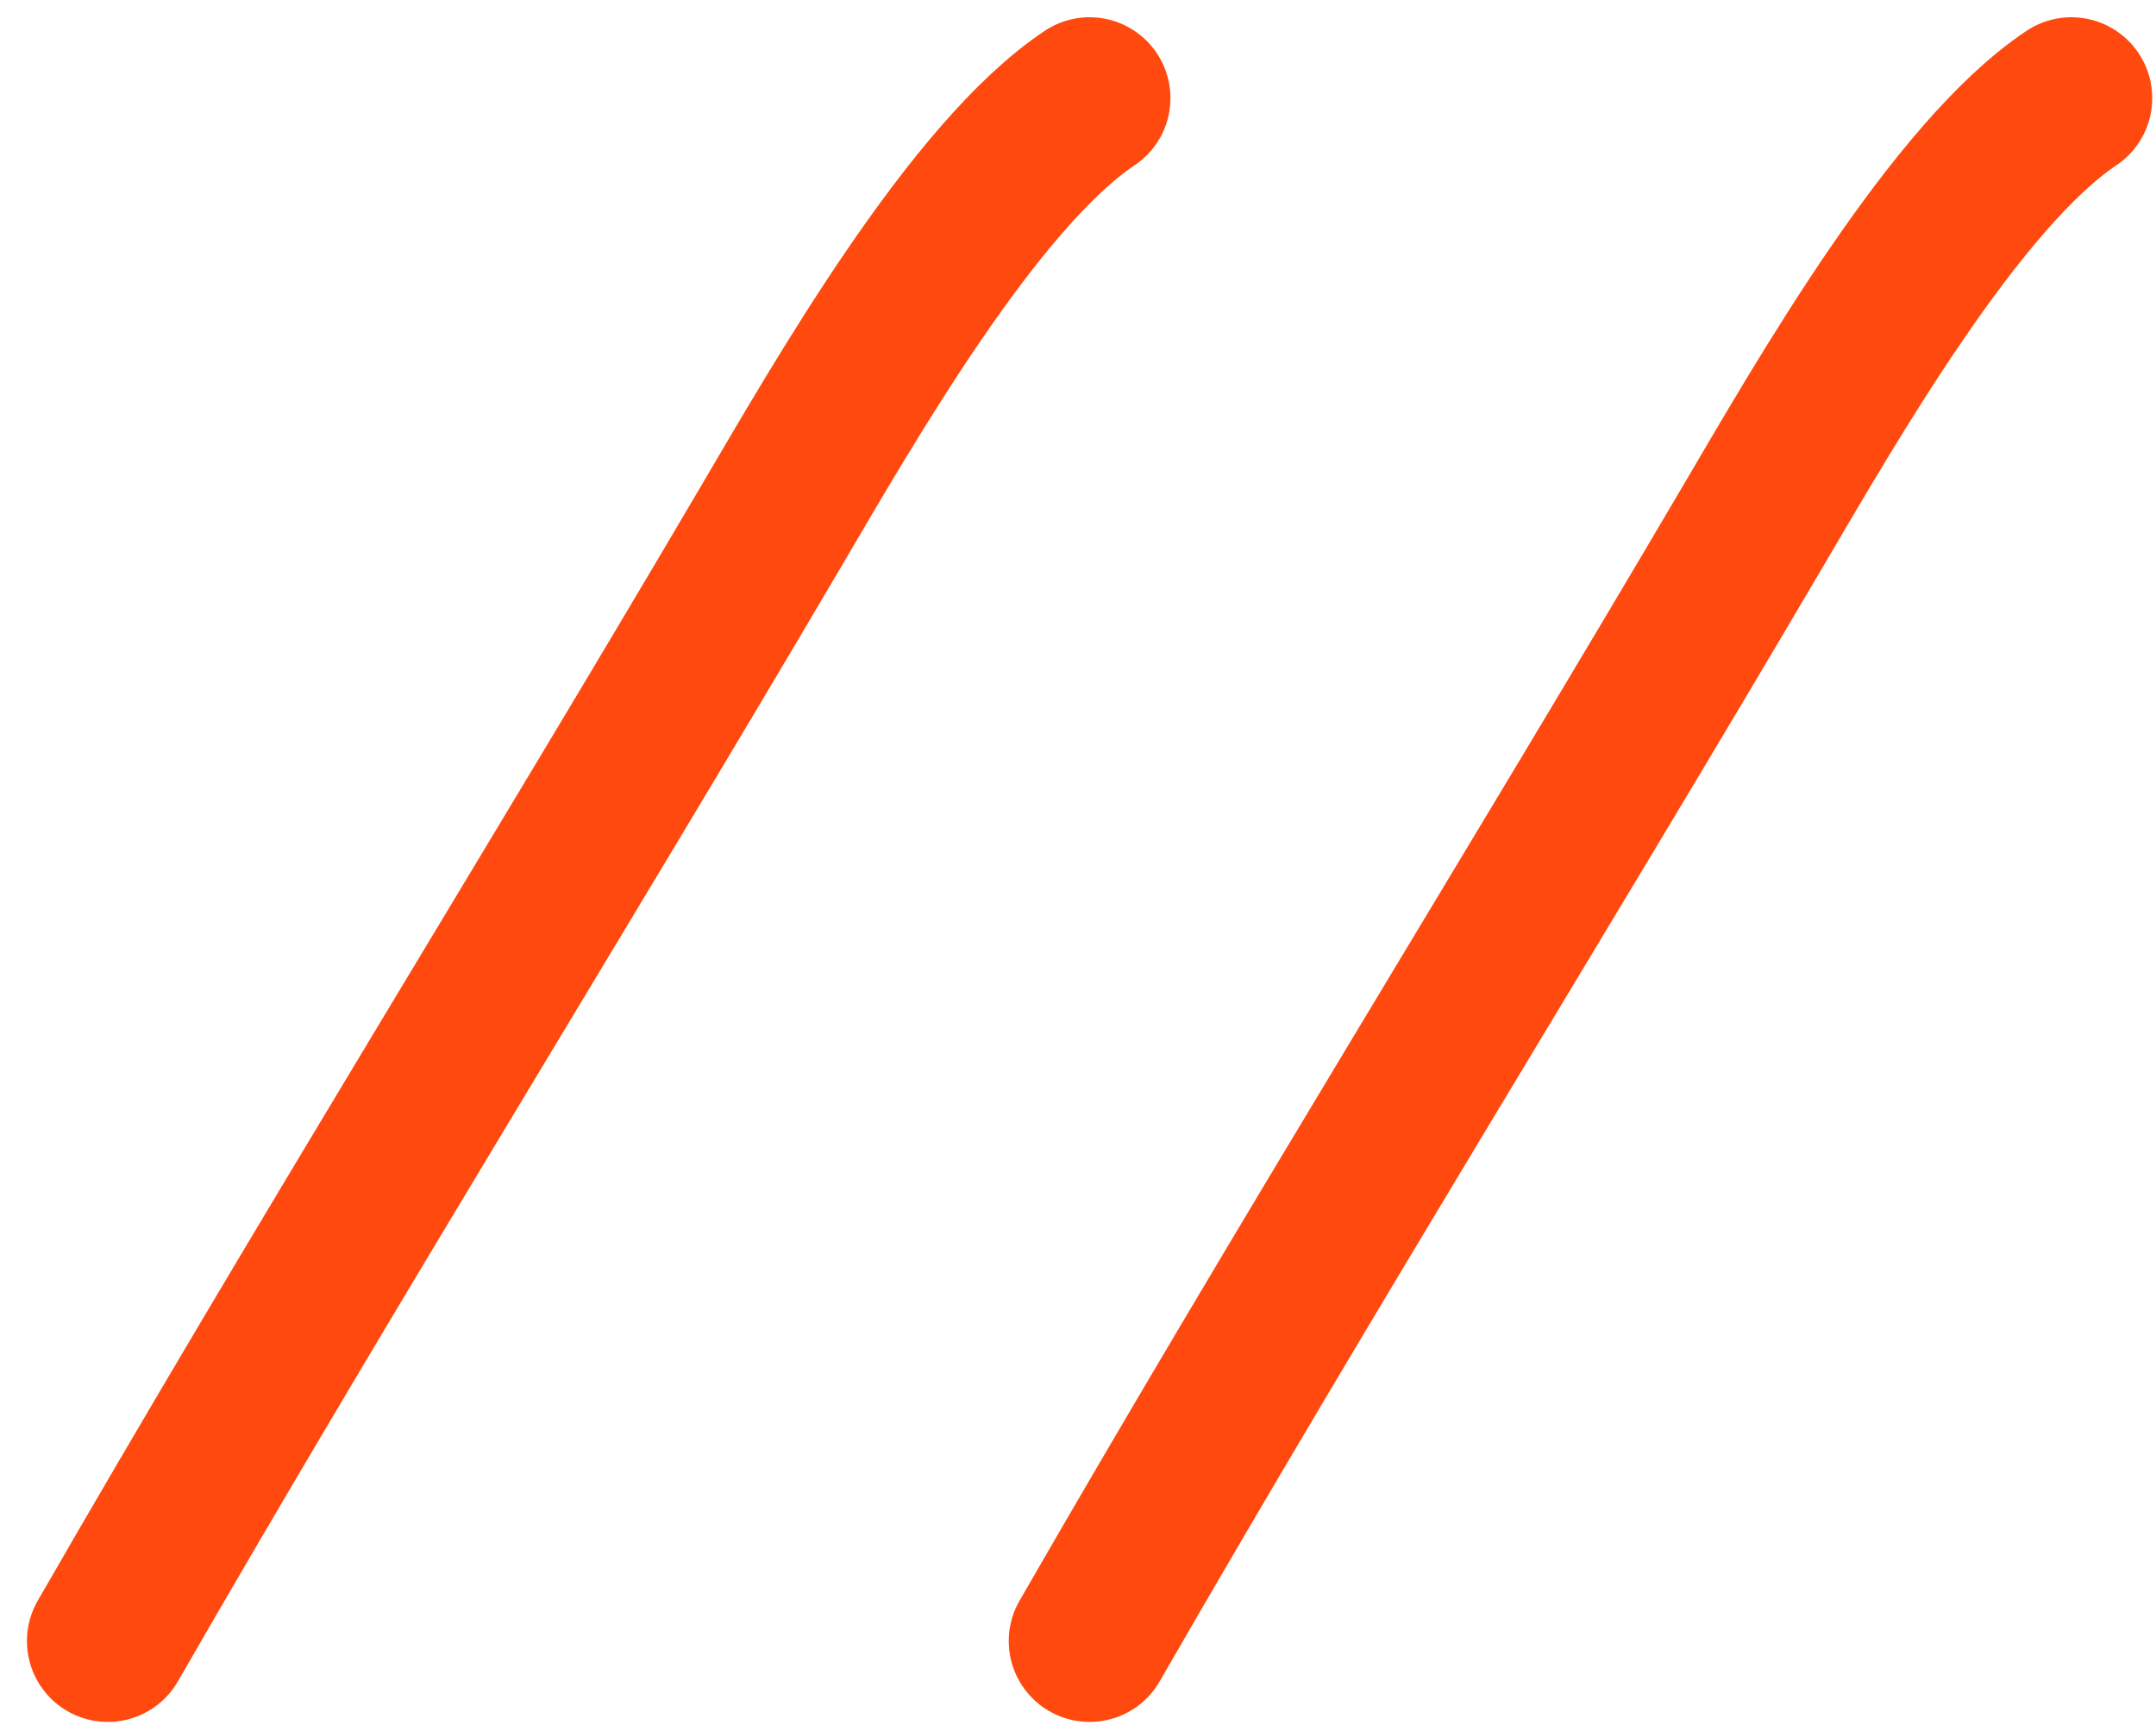 <svg width="40" height="32" viewBox="0 0 40 32" fill="none" xmlns="http://www.w3.org/2000/svg">
<g id="Draw-Front">
<path id="Vector 6" d="M2 30.443C6.032 23.439 10.253 16.656 14.324 9.735C15.676 7.436 18.072 3.248 20.215 1.82" stroke="#FF490E" stroke-width="3" stroke-linecap="round"/>
<path id="Vector 7" d="M20.215 30.443C24.247 23.439 28.468 16.656 32.539 9.735C33.891 7.436 36.287 3.248 38.43 1.82" stroke="#FF490E" stroke-width="3" stroke-linecap="round"/>
</g>
</svg>
